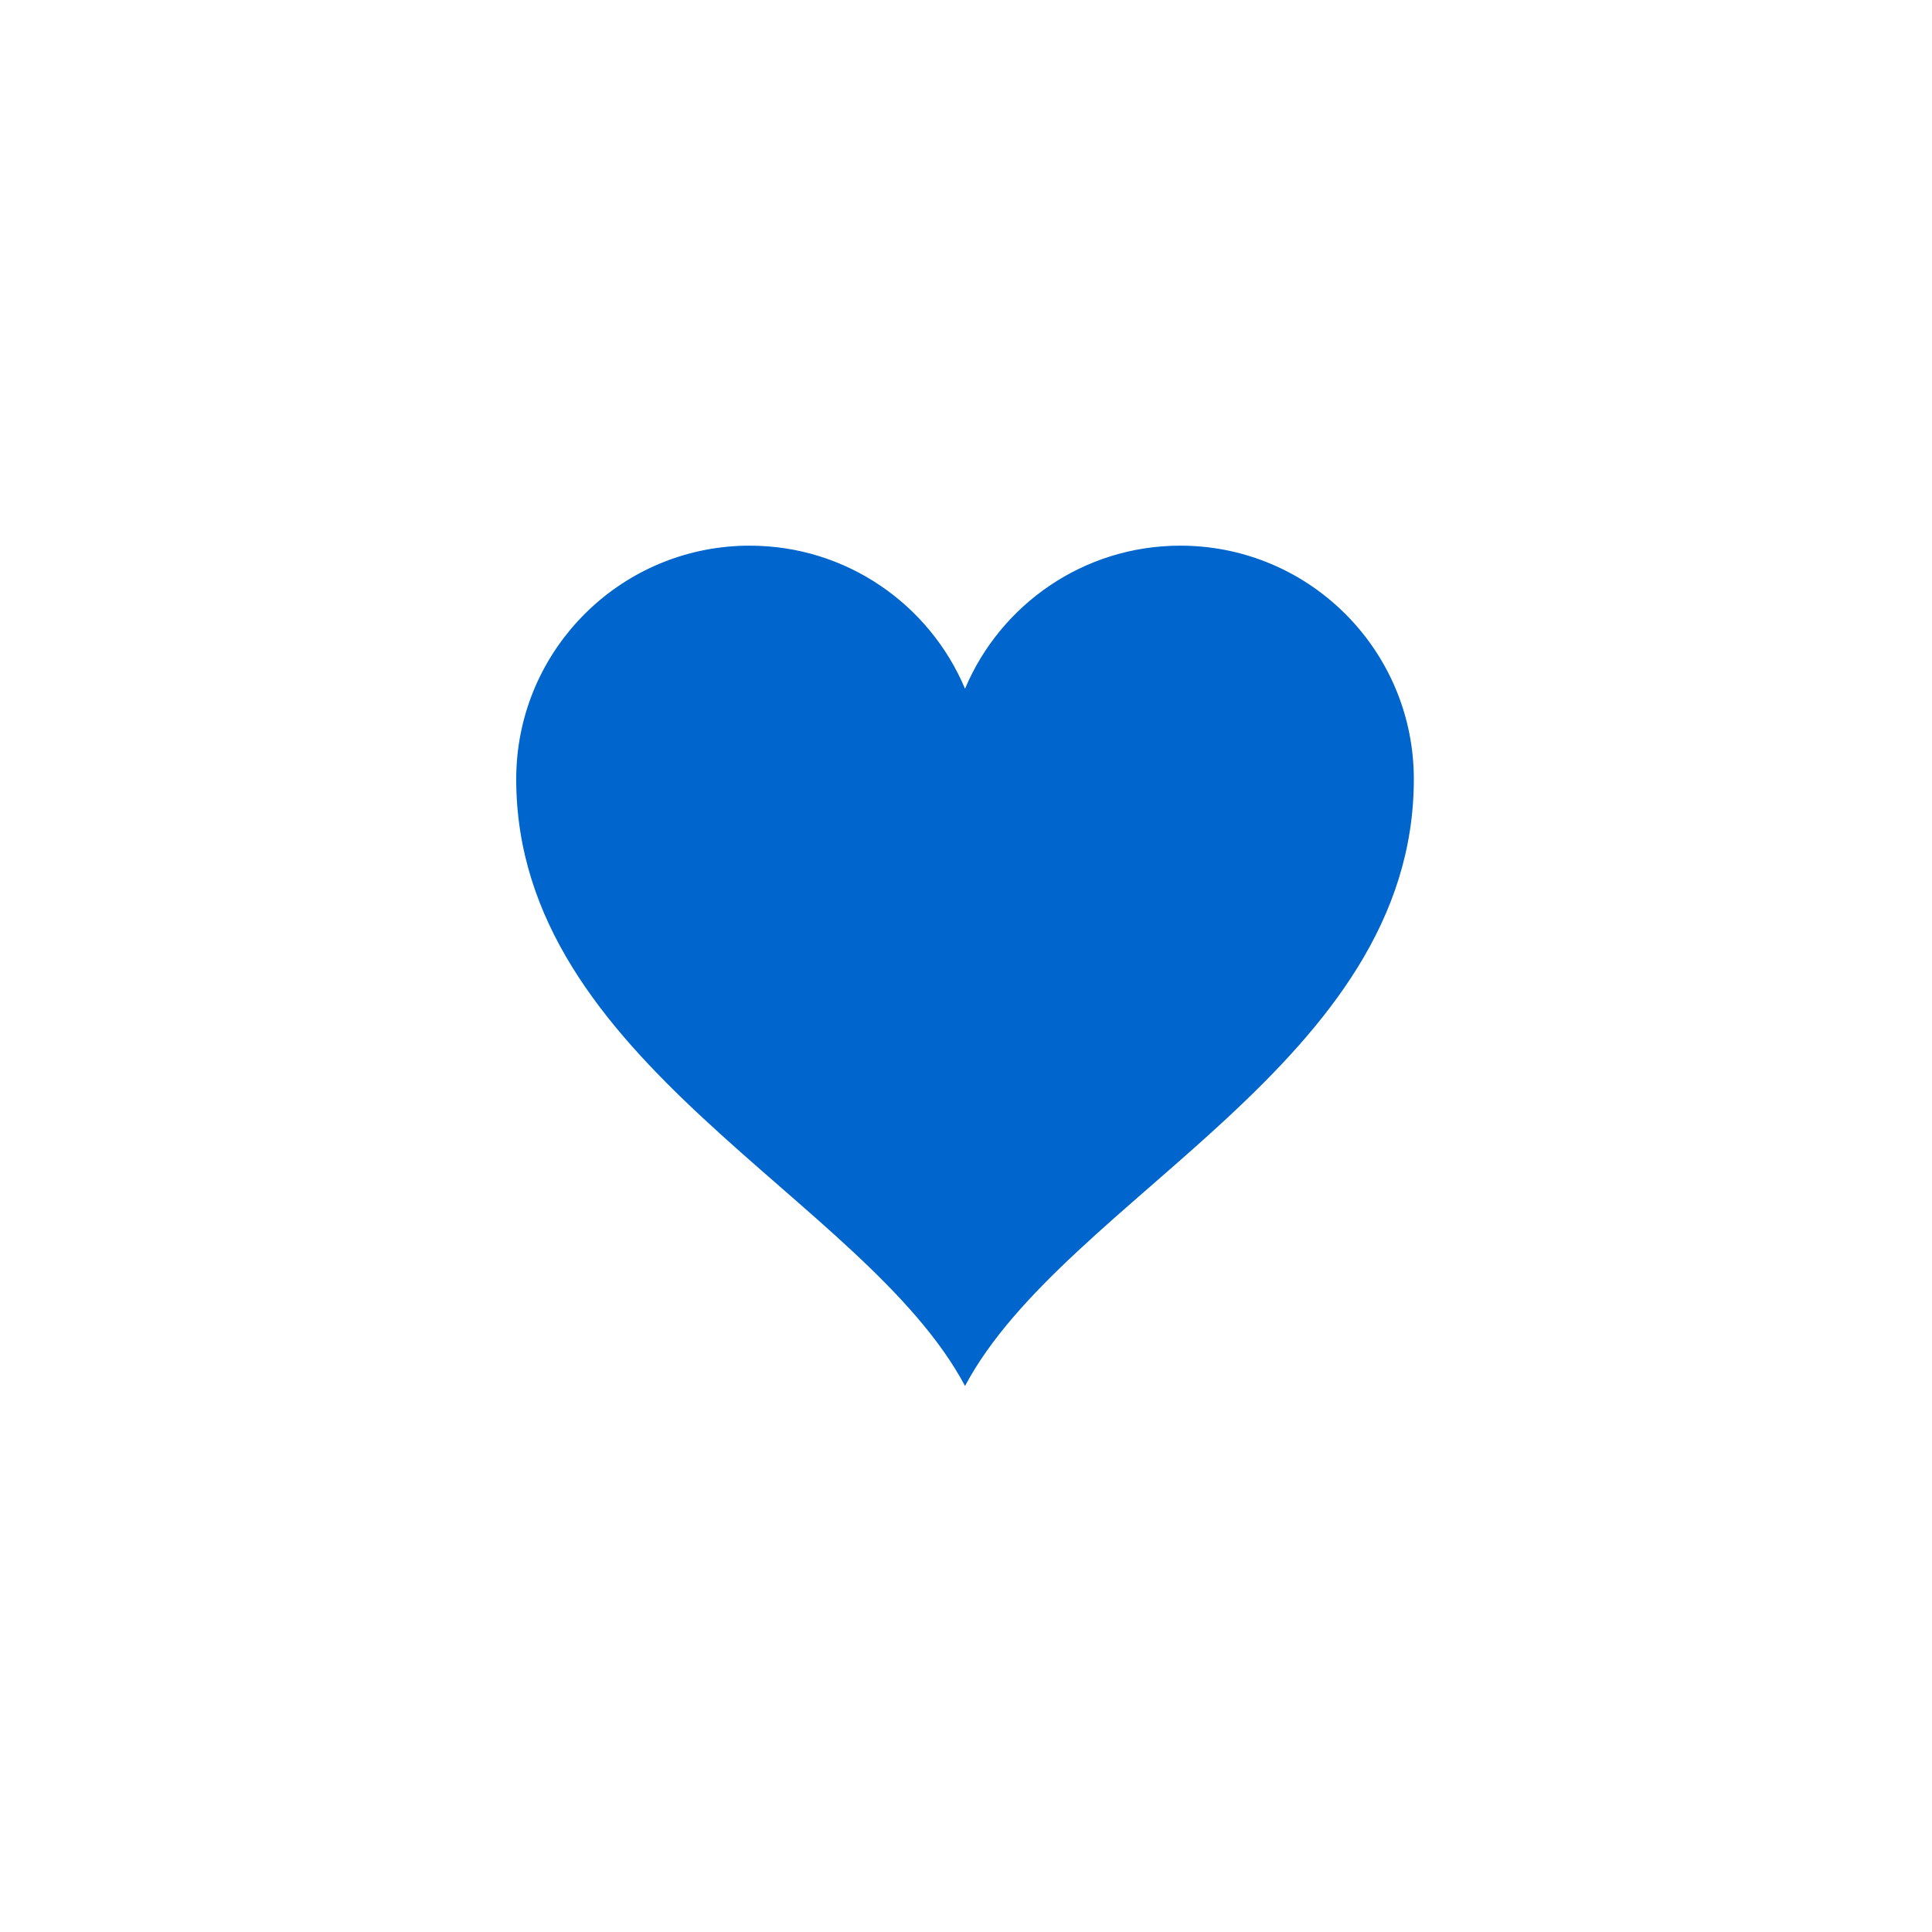 <svg xmlns="http://www.w3.org/2000/svg" width="500" height="500" viewBox="0 0 500 500"><g transform="translate(133.598,141.218)translate(116.151,108.736)rotate(0)translate(-116.151,-108.736) scale(2.323,2.323)" opacity="1"><defs class="defs"/><path transform="translate(0,0)" d="M99.866,23.353c-1.333,-13.118 -12.41,-23.353 -25.878,-23.353c-10.795,0 -20.05,6.575 -23.988,15.937c-3.938,-9.362 -13.193,-15.937 -23.987,-15.937c-13.469,0 -24.547,10.235 -25.879,23.353c-0.089,0.874 -0.134,1.762 -0.134,2.66c0,31.606 38.788,46.523 50,67.603v0c11.212,-21.079 50,-35.996 50,-67.603c0,-0.898 -0.045,-1.786 -0.134,-2.66z" fill="#0065cd" class="fill c1"/></g></svg>